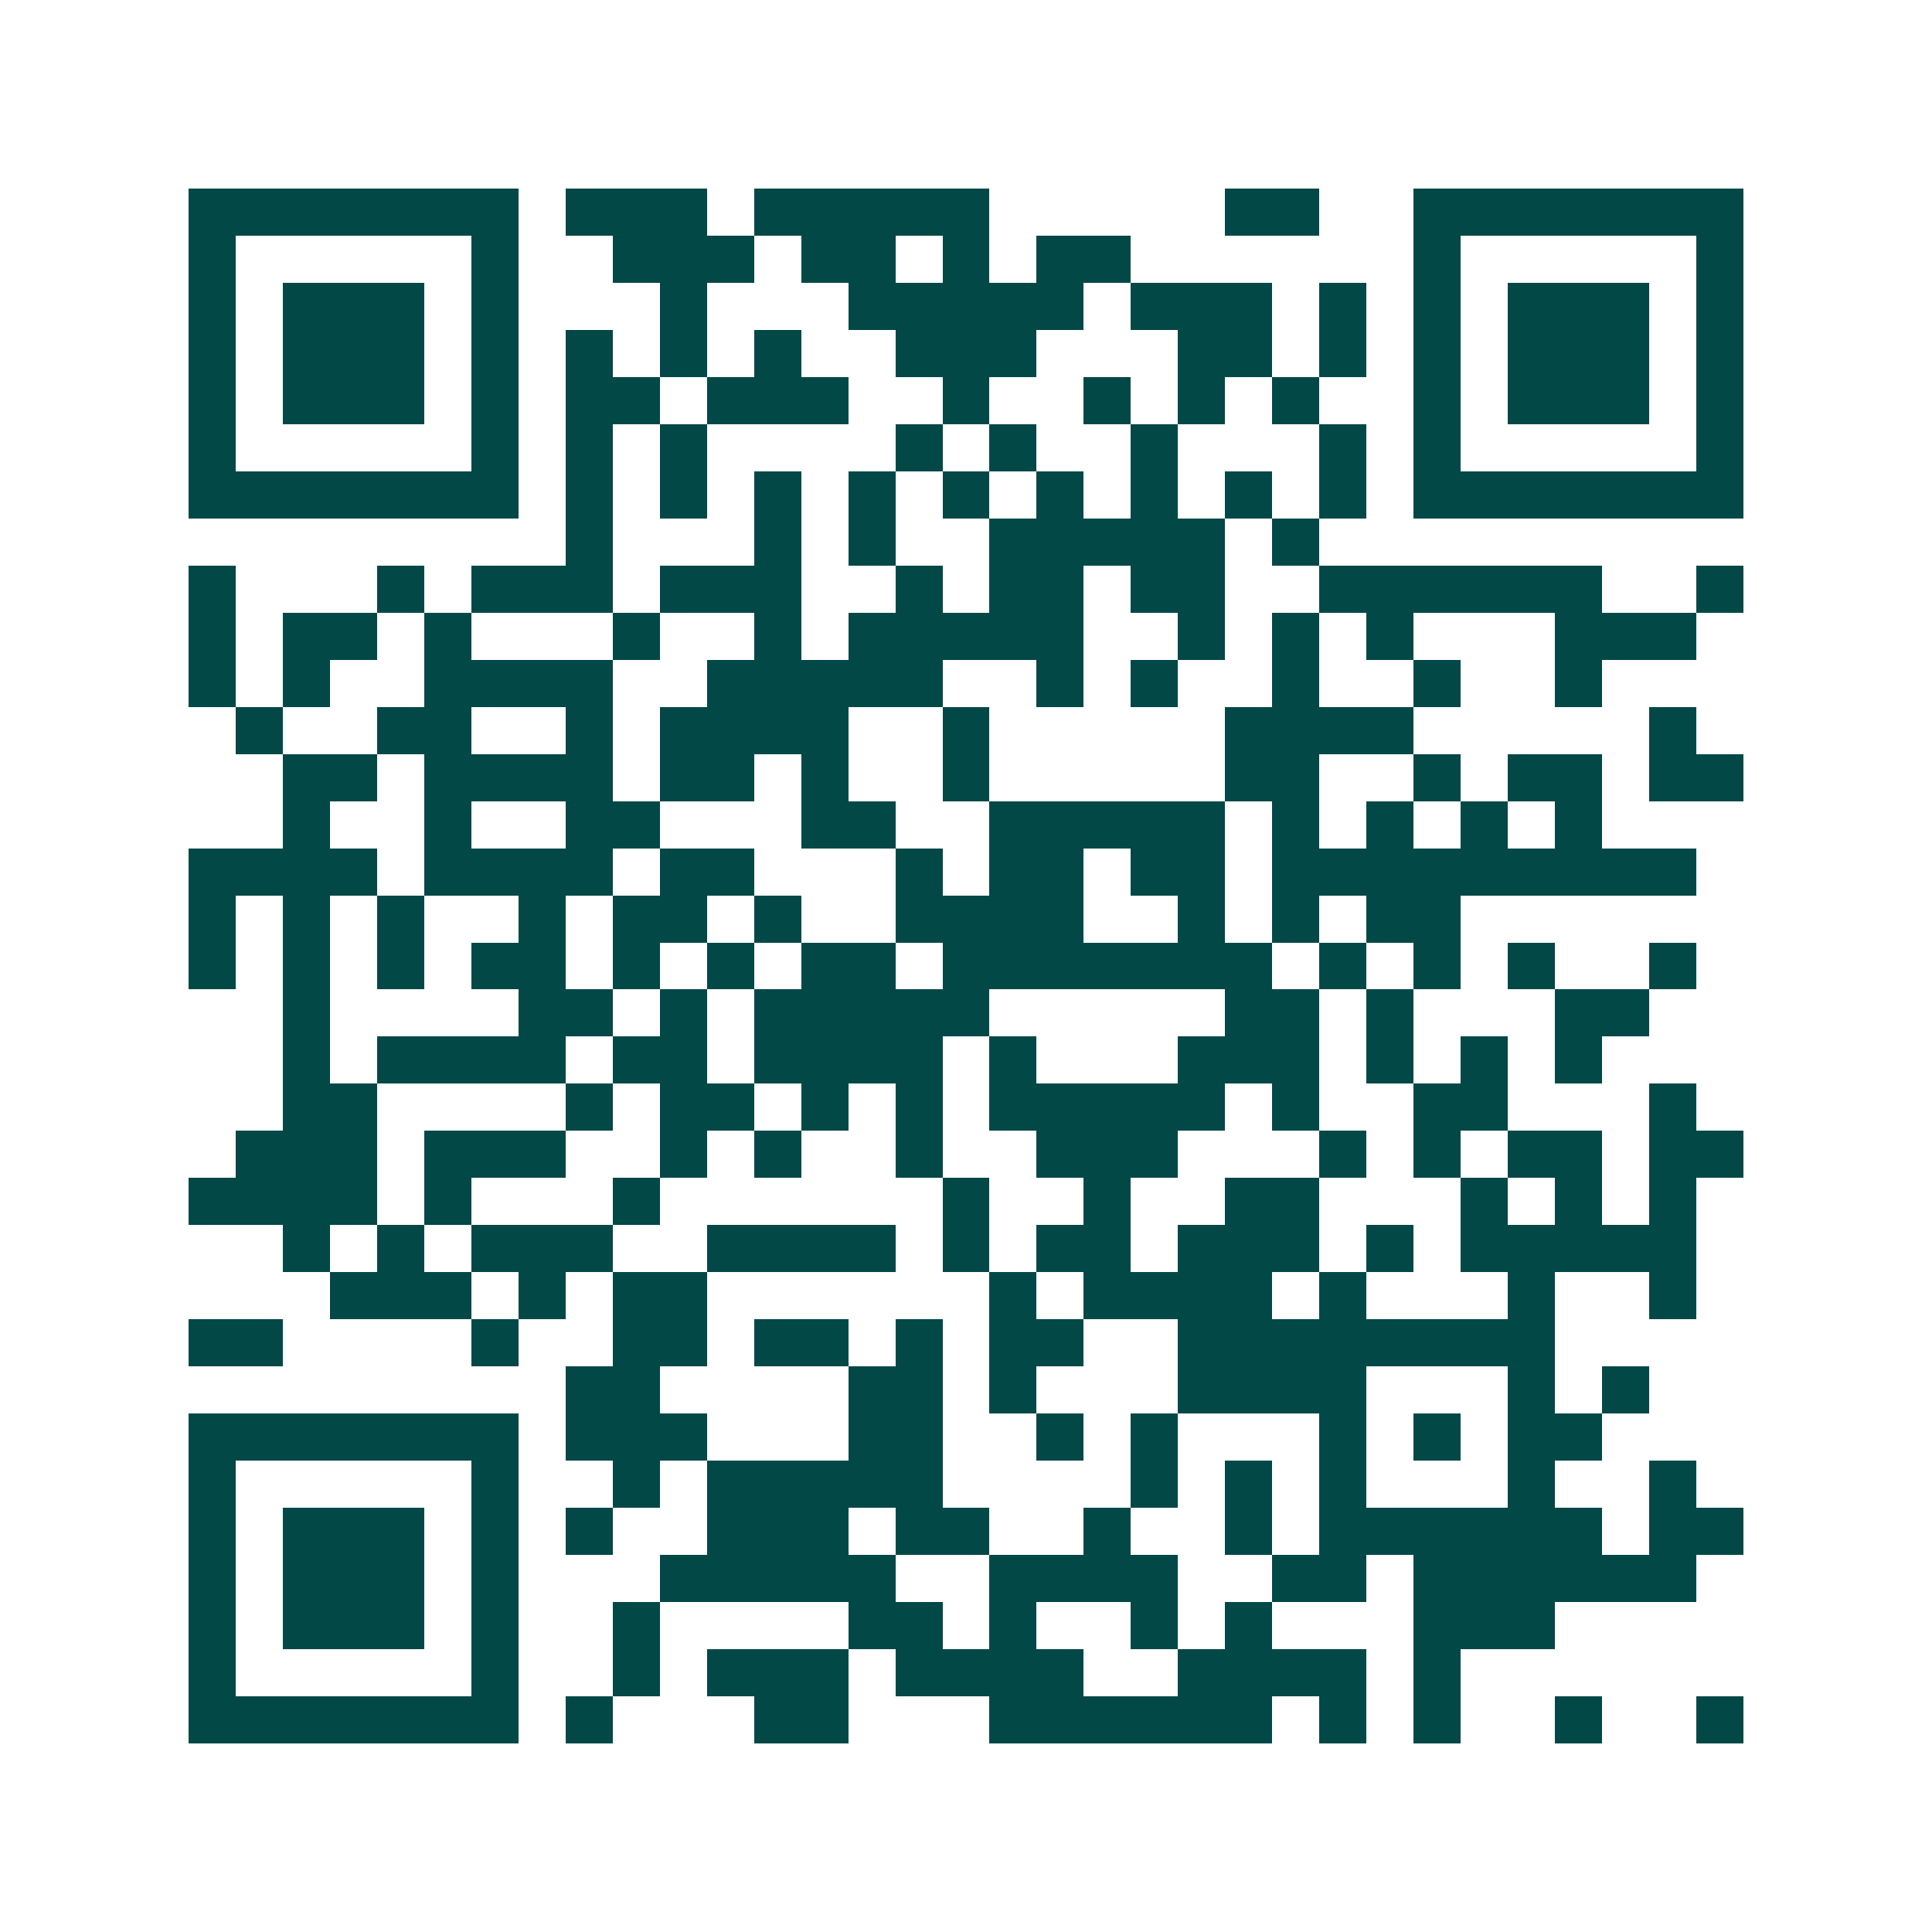 <svg xmlns="http://www.w3.org/2000/svg" width="200" height="200" viewBox="0 0 41 41" shape-rendering="crispEdges"><path fill="#ffffff" d="M0 0h41v41H0z"/><path stroke="#014847" d="M4 4.5h7m1 0h3m1 0h5m5 0h2m2 0h7M4 5.5h1m5 0h1m2 0h3m1 0h2m1 0h1m1 0h2m6 0h1m5 0h1M4 6.5h1m1 0h3m1 0h1m3 0h1m3 0h5m1 0h3m1 0h1m1 0h1m1 0h3m1 0h1M4 7.5h1m1 0h3m1 0h1m1 0h1m1 0h1m1 0h1m2 0h3m3 0h2m1 0h1m1 0h1m1 0h3m1 0h1M4 8.5h1m1 0h3m1 0h1m1 0h2m1 0h3m2 0h1m2 0h1m1 0h1m1 0h1m2 0h1m1 0h3m1 0h1M4 9.5h1m5 0h1m1 0h1m1 0h1m4 0h1m1 0h1m2 0h1m3 0h1m1 0h1m5 0h1M4 10.5h7m1 0h1m1 0h1m1 0h1m1 0h1m1 0h1m1 0h1m1 0h1m1 0h1m1 0h1m1 0h7M12 11.5h1m3 0h1m1 0h1m2 0h5m1 0h1M4 12.5h1m3 0h1m1 0h3m1 0h3m2 0h1m1 0h2m1 0h2m2 0h6m2 0h1M4 13.5h1m1 0h2m1 0h1m3 0h1m2 0h1m1 0h5m2 0h1m1 0h1m1 0h1m3 0h3M4 14.5h1m1 0h1m2 0h4m2 0h5m2 0h1m1 0h1m2 0h1m2 0h1m2 0h1M5 15.5h1m2 0h2m2 0h1m1 0h4m2 0h1m5 0h4m5 0h1M6 16.5h2m1 0h4m1 0h2m1 0h1m2 0h1m5 0h2m2 0h1m1 0h2m1 0h2M6 17.5h1m2 0h1m2 0h2m3 0h2m2 0h5m1 0h1m1 0h1m1 0h1m1 0h1M4 18.5h4m1 0h4m1 0h2m3 0h1m1 0h2m1 0h2m1 0h9M4 19.5h1m1 0h1m1 0h1m2 0h1m1 0h2m1 0h1m2 0h4m2 0h1m1 0h1m1 0h2M4 20.5h1m1 0h1m1 0h1m1 0h2m1 0h1m1 0h1m1 0h2m1 0h7m1 0h1m1 0h1m1 0h1m2 0h1M6 21.5h1m4 0h2m1 0h1m1 0h5m5 0h2m1 0h1m3 0h2M6 22.5h1m1 0h4m1 0h2m1 0h4m1 0h1m3 0h3m1 0h1m1 0h1m1 0h1M6 23.5h2m4 0h1m1 0h2m1 0h1m1 0h1m1 0h5m1 0h1m2 0h2m3 0h1M5 24.5h3m1 0h3m2 0h1m1 0h1m2 0h1m2 0h3m3 0h1m1 0h1m1 0h2m1 0h2M4 25.5h4m1 0h1m3 0h1m6 0h1m2 0h1m2 0h2m3 0h1m1 0h1m1 0h1M6 26.5h1m1 0h1m1 0h3m2 0h4m1 0h1m1 0h2m1 0h3m1 0h1m1 0h5M7 27.5h3m1 0h1m1 0h2m6 0h1m1 0h4m1 0h1m3 0h1m2 0h1M4 28.5h2m4 0h1m2 0h2m1 0h2m1 0h1m1 0h2m2 0h8M12 29.5h2m4 0h2m1 0h1m3 0h4m3 0h1m1 0h1M4 30.5h7m1 0h3m3 0h2m2 0h1m1 0h1m3 0h1m1 0h1m1 0h2M4 31.5h1m5 0h1m2 0h1m1 0h5m4 0h1m1 0h1m1 0h1m3 0h1m2 0h1M4 32.5h1m1 0h3m1 0h1m1 0h1m2 0h3m1 0h2m2 0h1m2 0h1m1 0h6m1 0h2M4 33.5h1m1 0h3m1 0h1m3 0h5m2 0h4m2 0h2m1 0h6M4 34.5h1m1 0h3m1 0h1m2 0h1m4 0h2m1 0h1m2 0h1m1 0h1m3 0h3M4 35.5h1m5 0h1m2 0h1m1 0h3m1 0h4m2 0h4m1 0h1M4 36.5h7m1 0h1m3 0h2m3 0h6m1 0h1m1 0h1m2 0h1m2 0h1"/></svg>
